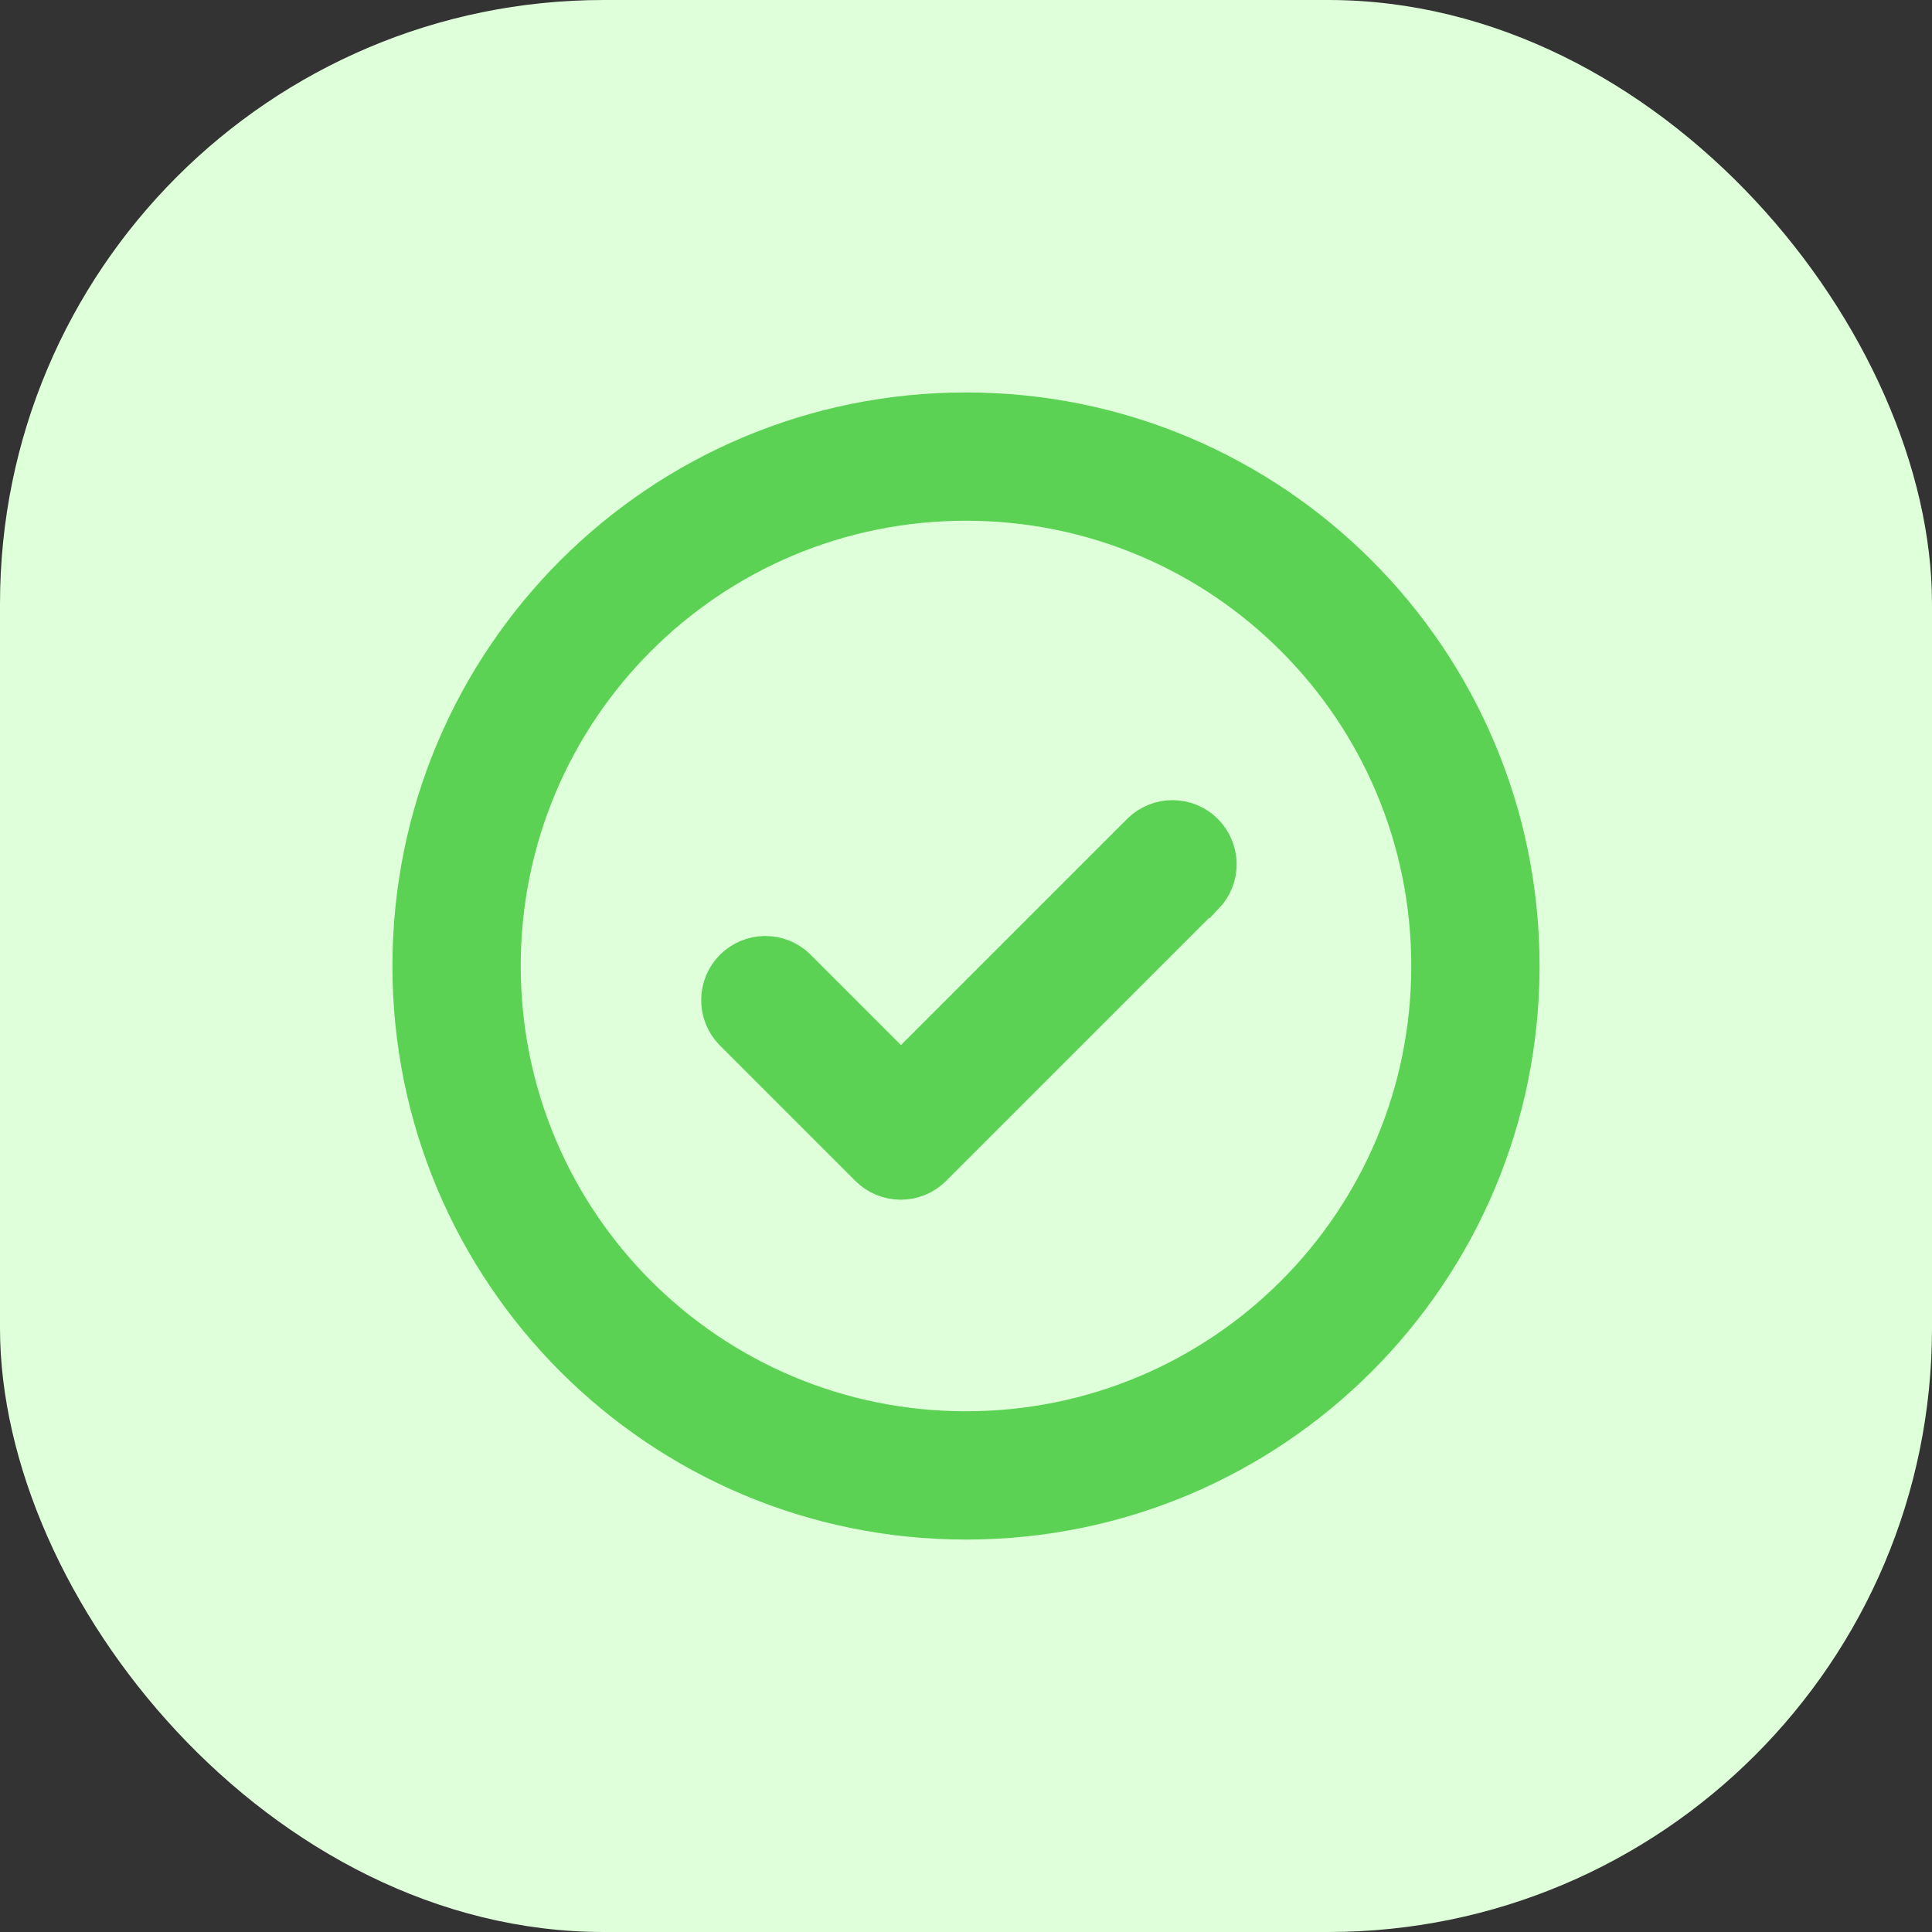 <svg xmlns="http://www.w3.org/2000/svg" width="32" height="32" viewBox="0 0 32 32" fill="none"><rect x="0" y="0" width="32" height="32" fill="#333333" stroke="none"/><rect width="32" height="32" rx="10" fill="#DFFFDA"></rect><path d="M19.825 14.706C19.927 14.6 19.984 14.458 19.983 14.311C19.981 14.163 19.922 14.022 19.818 13.918C19.713 13.813 19.572 13.754 19.425 13.753C19.277 13.752 19.135 13.809 19.029 13.911L14.923 18.017L13.067 16.161C12.961 16.058 12.819 16.002 12.671 16.003C12.524 16.004 12.383 16.064 12.278 16.168C12.174 16.272 12.115 16.413 12.114 16.561C12.112 16.708 12.169 16.85 12.271 16.956L14.521 19.206C14.627 19.312 14.77 19.371 14.919 19.371C15.068 19.371 15.211 19.312 15.317 19.206L19.817 14.706H19.825Z" fill="#5BD253" stroke="#5BD253"></path><path fill-rule="evenodd" clip-rule="evenodd" d="M16 7C11.027 7 7 11.027 7 16C7 20.973 11.027 25 16 25C20.973 25 25 20.973 25 16C25 11.027 20.973 7 16 7ZM8.125 16C8.125 11.646 11.646 8.125 16 8.125C20.354 8.125 23.875 11.646 23.875 16C23.875 20.354 20.354 23.875 16 23.875C11.646 23.875 8.125 20.354 8.125 16Z" fill="#5BD253" stroke="#5BD253"></path></svg>